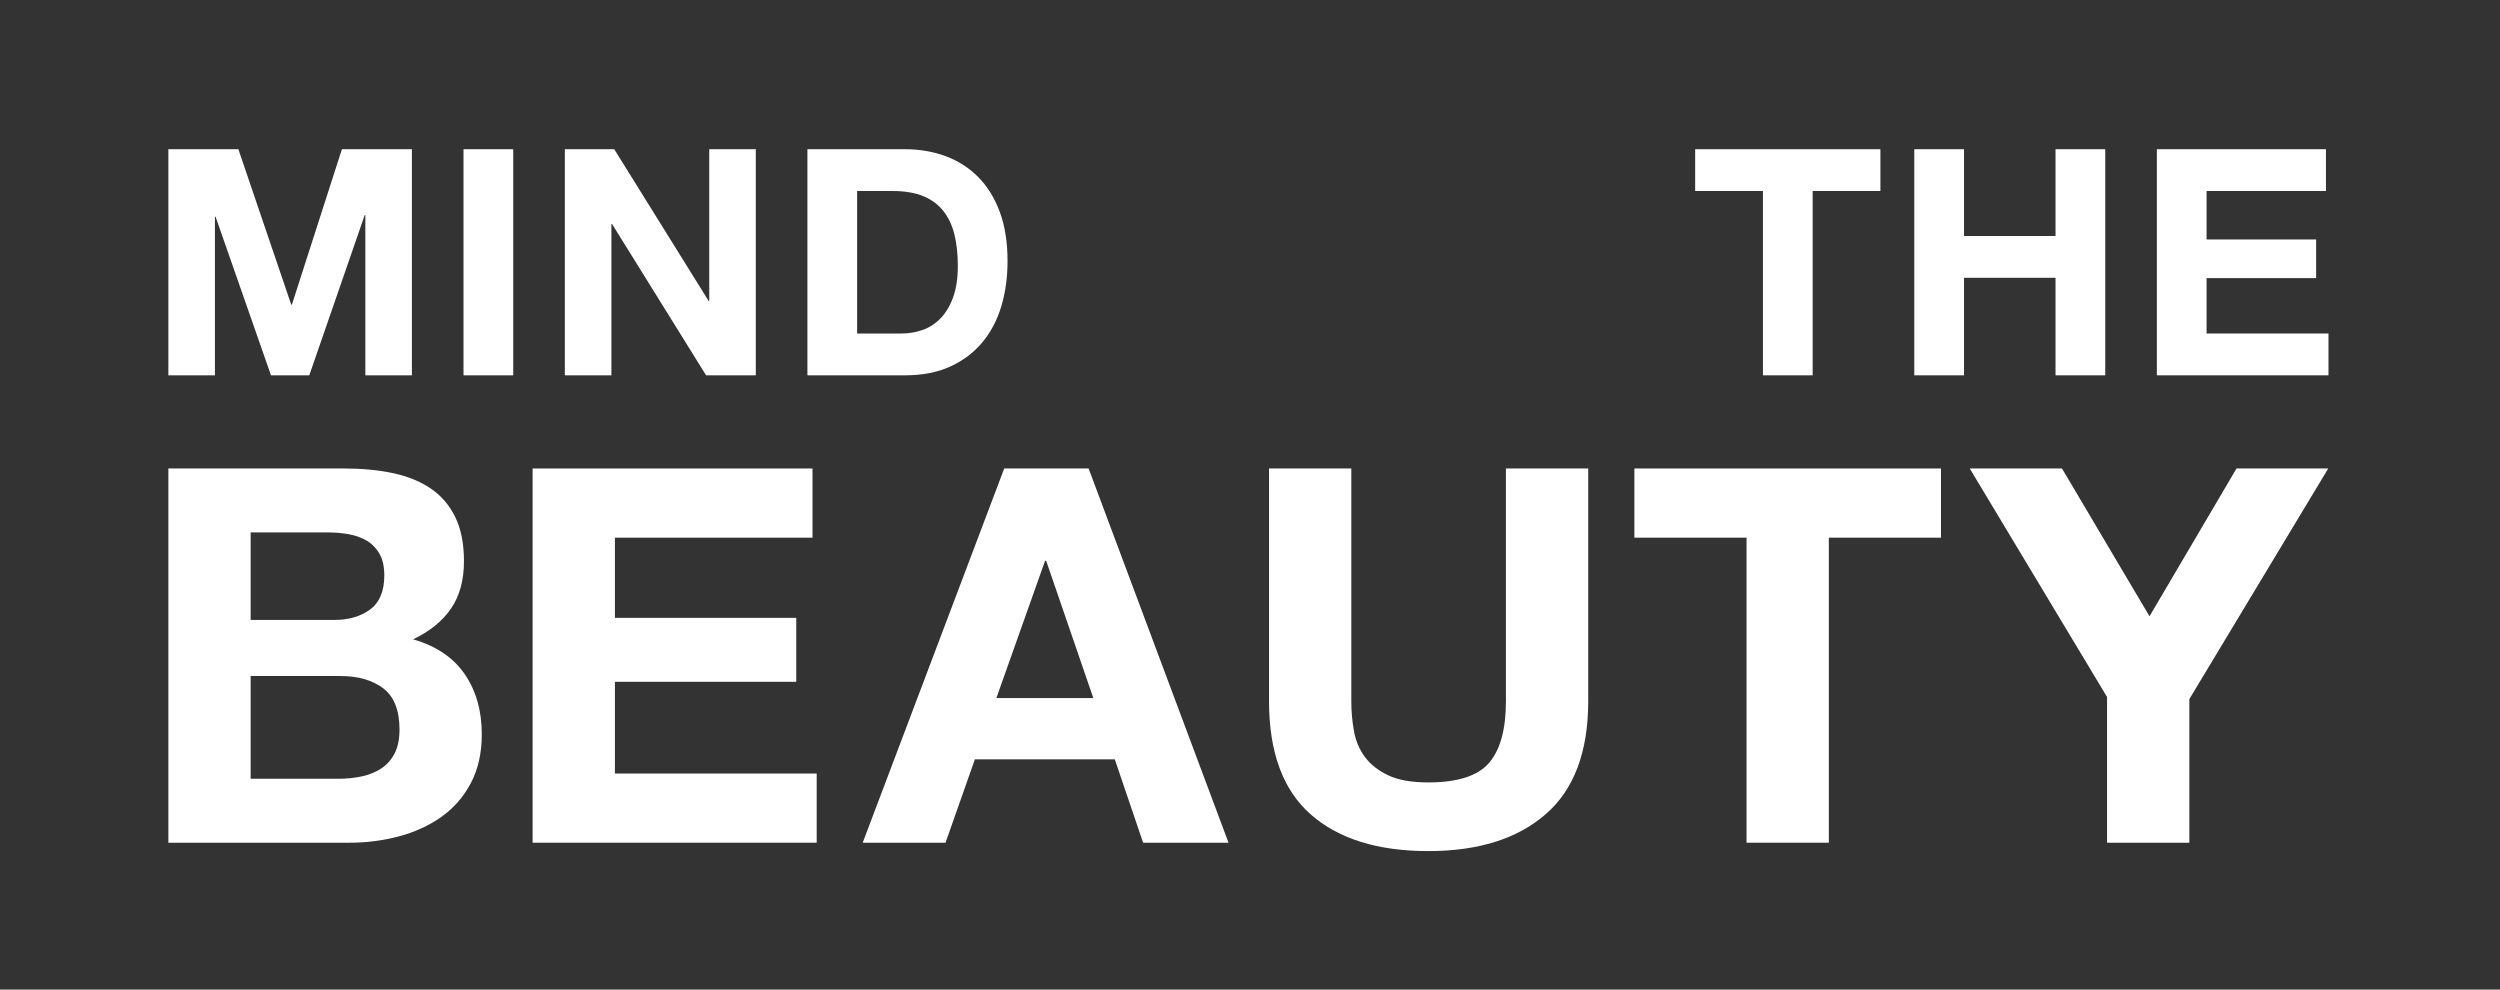 <?xml version="1.0" encoding="UTF-8"?>
<svg xmlns="http://www.w3.org/2000/svg" width="432" height="171" viewBox="0 0 432 171" fill="none">
  <rect x="0" y="0" width="432" height="171" fill="#333333" stroke="none"/>
  <g clip-path="url(#clip0_1210_5)">
    <path d="M41.189 25.785L50.328 52.652H50.437L59.081 25.785H71.176V64.855H63.132V37.167H63.022L53.445 64.855H46.825L37.248 37.44H37.14V64.855H29.094V25.785H41.189Z" fill="white"></path>
    <path d="M88.687 64.856H80.095V25.788H88.687V64.856Z" fill="white"></path>
    <path d="M106.141 25.785L122.447 51.996H122.557V25.785H130.601V64.855H122.01L105.757 38.7H105.65V64.855H97.603V25.785H106.141Z" fill="white"></path>
    <mask id="mask0_1210_5" style="mask-type:luminance" maskUnits="userSpaceOnUse" x="0" y="0" width="432" height="171">
      <path d="M0 -5.06949e-06H431.224V170.104H0V-5.06949e-06Z" fill="white"></path>
    </mask>
    <g mask="url(#mask0_1210_5)">
      <path d="M156.374 25.785C158.892 25.785 161.234 26.188 163.405 26.988C165.577 27.792 167.456 28.995 169.042 30.6C170.628 32.205 171.869 34.212 172.762 36.62C173.656 39.028 174.102 41.855 174.102 45.101C174.102 47.947 173.74 50.573 173.009 52.98C172.278 55.389 171.176 57.468 169.698 59.219C168.221 60.971 166.378 62.348 164.173 63.351C161.965 64.353 159.365 64.855 156.374 64.855H139.521V25.785H156.374ZM155.772 57.631C157.013 57.631 158.216 57.432 159.384 57.029C160.552 56.631 161.592 55.963 162.504 55.032C163.414 54.101 164.144 52.891 164.692 51.393C165.24 49.897 165.513 48.075 165.513 45.92C165.513 43.952 165.321 42.173 164.94 40.587C164.556 39 163.925 37.641 163.05 36.509C162.174 35.38 161.016 34.512 159.576 33.909C158.133 33.309 156.354 33.007 154.24 33.007H148.11V57.631H155.772Z" fill="white"></path>
      <path d="M292.925 33.007V25.786H324.934V33.007H313.228V64.855H304.636V33.007H292.925Z" fill="white"></path>
      <path d="M339.381 25.785V40.779H355.195V25.785H363.787V64.855H355.195V48.001H339.381V64.855H330.789V25.785H339.381Z" fill="white"></path>
      <path d="M401.925 25.785V33.007H381.294V41.38H400.228V48.056H381.294V57.631H402.362V64.855H372.704V25.785H401.925Z" fill="white"></path>
      <path d="M59.525 80.954C62.603 80.954 65.41 81.226 67.948 81.767C70.482 82.311 72.656 83.204 74.468 84.441C76.279 85.678 77.683 87.325 78.681 89.377C79.675 91.429 80.173 93.966 80.173 96.984C80.173 100.246 79.434 102.961 77.954 105.134C76.474 107.309 74.286 109.09 71.389 110.478C75.374 111.626 78.347 113.634 80.309 116.501C82.272 119.37 83.253 122.828 83.253 126.873C83.253 130.132 82.618 132.954 81.35 135.34C80.085 137.726 78.376 139.672 76.236 141.182C74.091 142.69 71.644 143.808 68.898 144.533C66.15 145.256 63.329 145.62 60.43 145.62H29.094V80.954H59.525ZM57.713 107.128C60.249 107.128 62.331 106.525 63.962 105.317C65.591 104.108 66.407 102.146 66.407 99.429C66.407 97.922 66.135 96.683 65.591 95.716C65.05 94.751 64.323 93.996 63.418 93.451C62.511 92.909 61.473 92.533 60.294 92.32C59.117 92.109 57.893 92.002 56.627 92.002H43.314V107.128H57.713ZM58.529 134.569C59.916 134.569 61.245 134.433 62.511 134.161C63.782 133.889 64.897 133.437 65.864 132.804C66.83 132.169 67.598 131.309 68.173 130.222C68.746 129.134 69.034 127.748 69.034 126.054C69.034 122.737 68.096 120.365 66.228 118.946C64.356 117.528 61.878 116.817 58.8 116.817H43.314V134.569H58.529Z" fill="white"></path>
      <path d="M140.398 80.954V92.909H106.255V106.765H137.591V117.814H106.255V133.664H141.123V145.62H92.035V80.954H140.398Z" fill="white"></path>
      <path d="M188.112 80.954L212.29 145.62H197.53L192.638 131.218H168.458L163.386 145.62H149.076L173.529 80.954H188.112ZM188.925 120.621L180.774 96.894H180.594L172.172 120.621H188.925Z" fill="white"></path>
      <path d="M267.108 140.682C262.216 144.94 255.456 147.068 246.82 147.068C238.064 147.068 231.288 144.954 226.489 140.728C221.689 136.502 219.289 129.982 219.289 121.166V80.954H233.507V121.166C233.507 122.918 233.657 124.639 233.96 126.328C234.261 128.019 234.896 129.514 235.863 130.81C236.827 132.111 238.172 133.164 239.893 133.979C241.613 134.796 243.923 135.203 246.82 135.203C251.892 135.203 255.392 134.071 257.327 131.806C259.259 129.544 260.224 125.996 260.224 121.166V80.954H274.445V121.166C274.445 129.922 271.997 136.424 267.108 140.682Z" fill="white"></path>
      <path d="M282.423 92.908V80.954H335.404V92.908H316.022V145.618H301.803V92.908H282.423Z" fill="white"></path>
      <path d="M340.37 80.954H356.311L371.435 106.493L386.469 80.954H402.318L378.318 120.804V145.62H364.098V120.441L340.37 80.954Z" fill="white"></path>
    </g>
  </g>
  <defs>
    <clipPath id="clip0_1210_5">
      <rect width="431.224" height="170.104" fill="white"></rect>
    </clipPath>
  </defs>
</svg>
